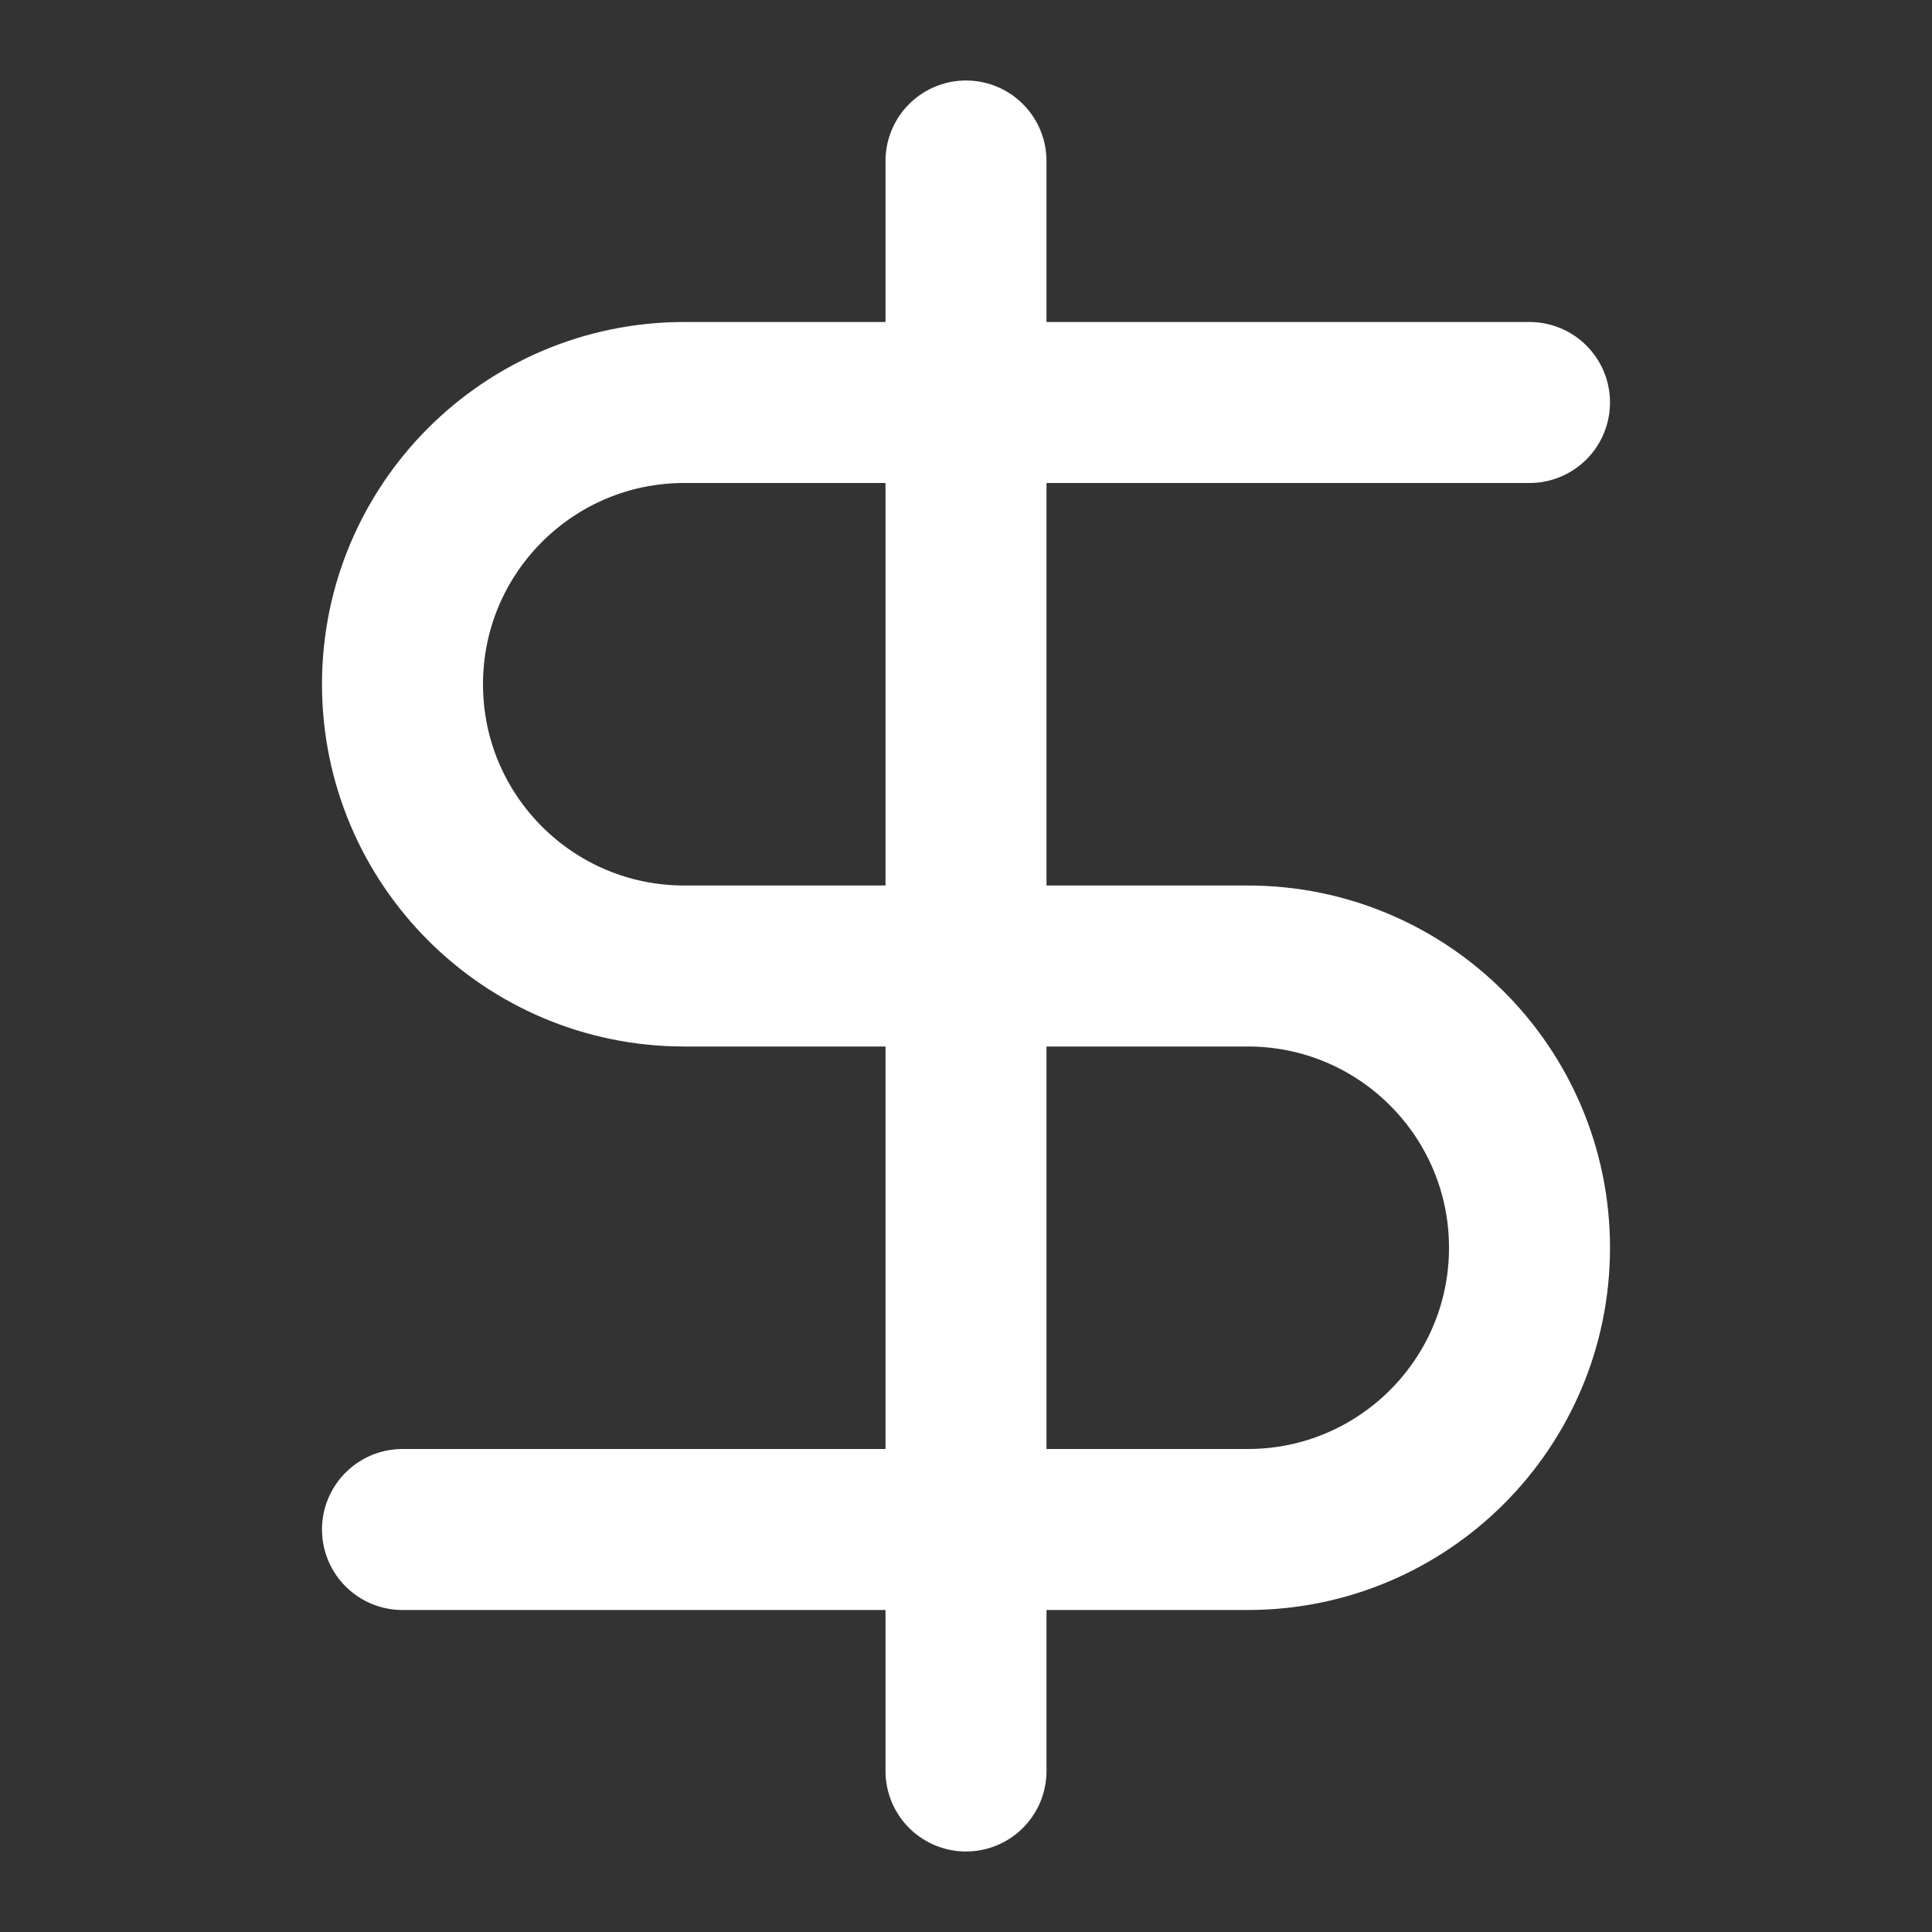 <svg width="24" height="24" viewBox="0 0 24 24" fill="none" xmlns="http://www.w3.org/2000/svg">
<rect x="0" y="0" width="24" height="24" fill="#333333" stroke="none"/>
<path d="M12 2V22" stroke="white" stroke-width="2" stroke-linecap="round" stroke-linejoin="round"/>
<path d="M19 5H8.5C6.567 5 5 6.567 5 8.5V8.5C5 10.433 6.567 12 8.5 12H15.5C17.433 12 19 13.567 19 15.5V15.5C19 17.433 17.433 19 15.5 19H5" stroke="white" stroke-width="2" stroke-linecap="round"/>
</svg>
